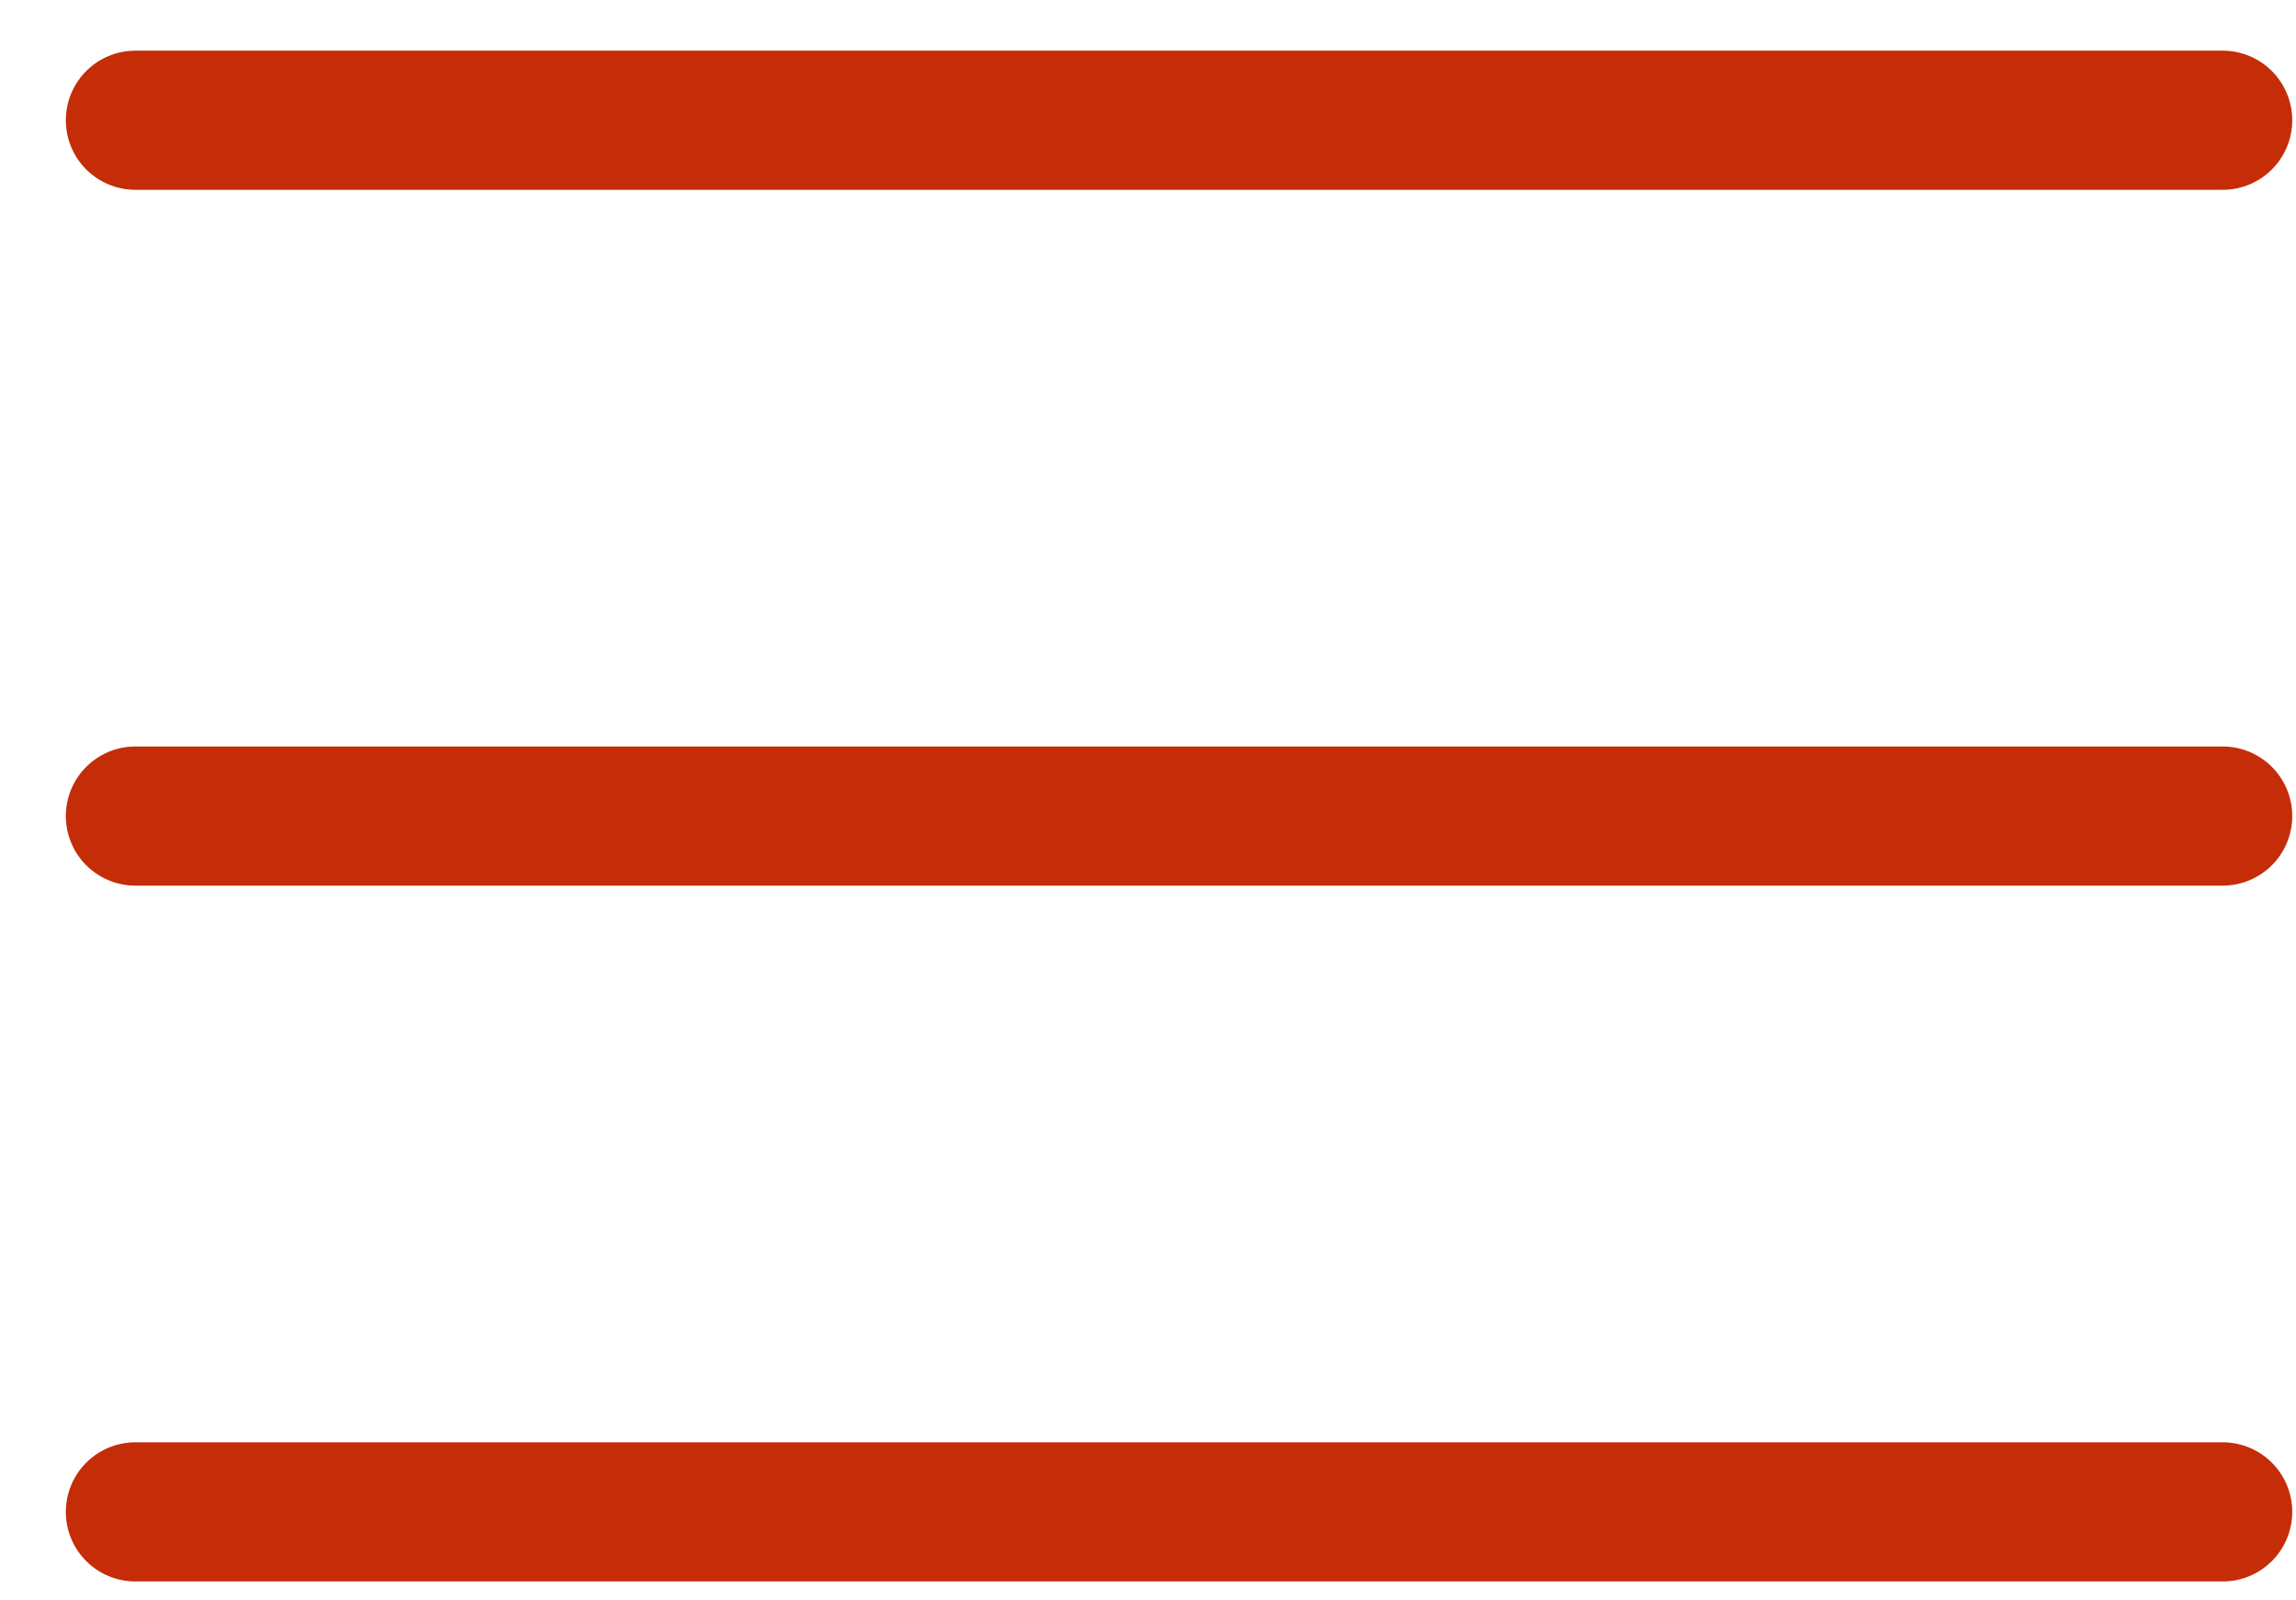 <?xml version="1.0" encoding="UTF-8"?> <svg xmlns="http://www.w3.org/2000/svg" width="33" height="23" viewBox="0 0 33 23" fill="none"><path d="M1.946 1.728L31.946 1.728" stroke="#C42D08" stroke-width="2" stroke-linecap="round"></path><path d="M1.946 11.728H31.946" stroke="#C42D08" stroke-width="2" stroke-linecap="round"></path><path d="M1.946 21.728H31.946" stroke="#C42D08" stroke-width="2" stroke-linecap="round"></path></svg> 